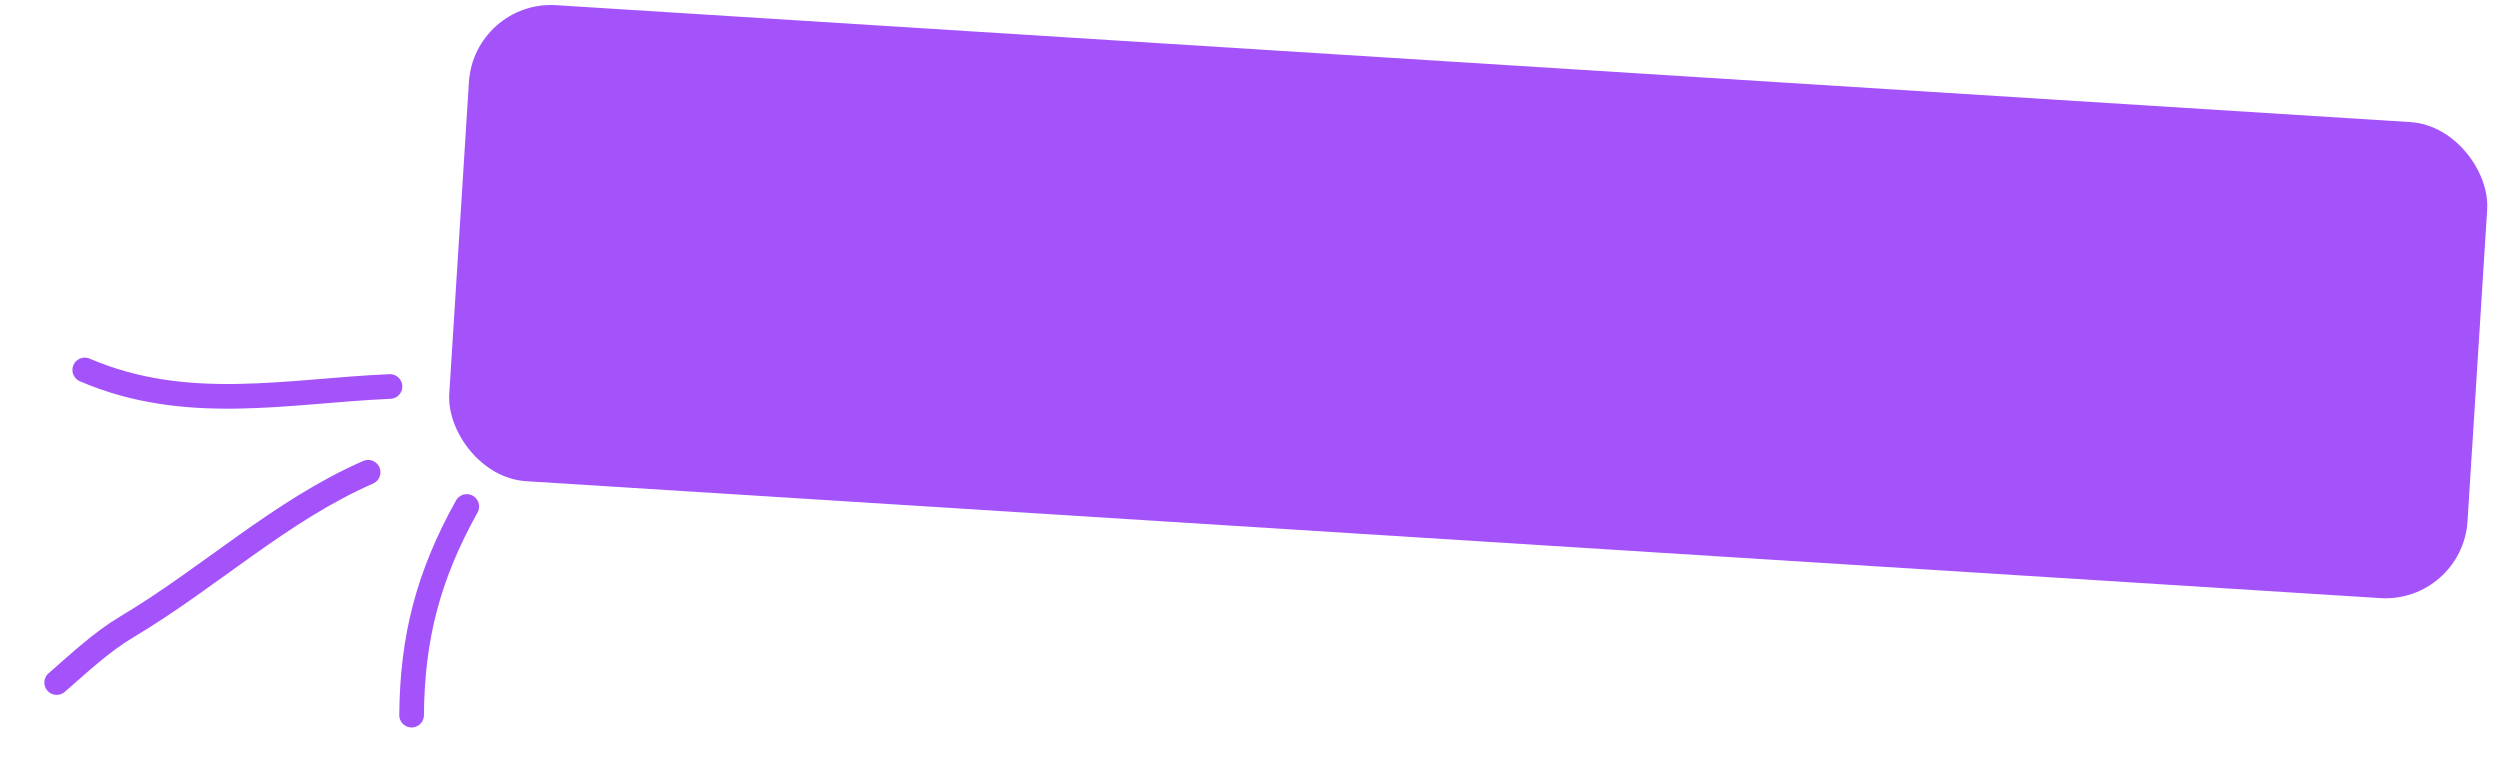 <svg xmlns="http://www.w3.org/2000/svg" width="304" height="95" viewBox="0 0 304 95" fill="none"><rect x="57.65" width="245.908" height="58" rx="10" transform="rotate(3.608 57.65 0)" fill="#A453FB"></rect><path d="M56.759 61.588C52.092 69.984 50.13 77.45 50.05 86.961" stroke="#A453FB" stroke-width="3" stroke-linecap="round"></path><path d="M44.764 57.428C34.171 62.051 25.444 70.259 15.428 76.222C12.345 78.057 9.667 80.588 6.894 82.998" stroke="#A453FB" stroke-width="3" stroke-linecap="round"></path><path d="M47.423 46.999C35.115 47.512 22.714 50.325 10.307 44.986" stroke="#A453FB" stroke-width="3" stroke-linecap="round"></path></svg>